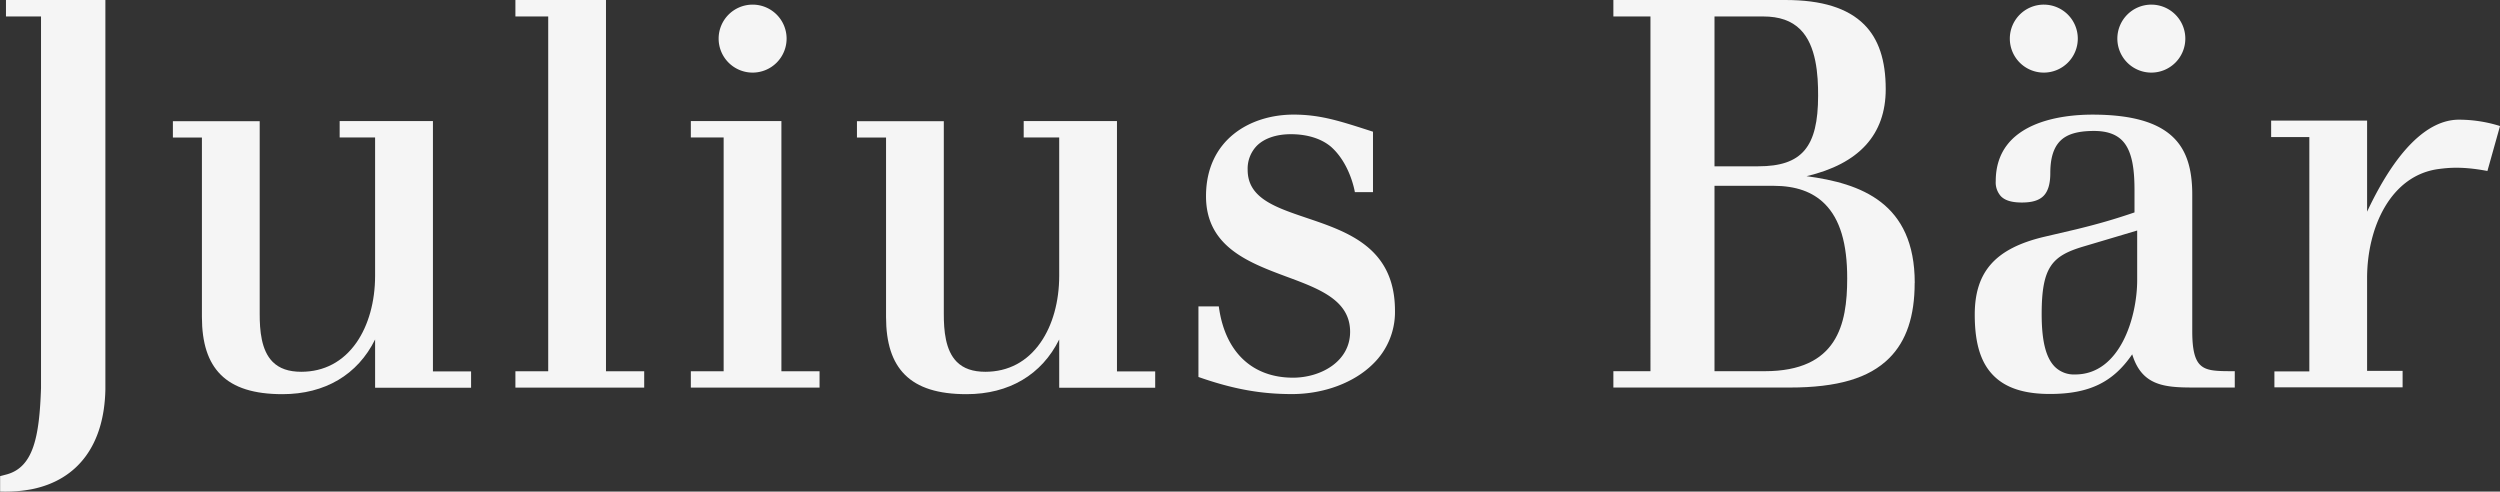 <?xml version="1.0" encoding="UTF-8"?> <svg xmlns="http://www.w3.org/2000/svg" viewBox="0 0 1062.99 209.04"><rect x="0" y="0" width="1062.99" height="209.04" fill="#333333" stroke="none"/><defs><style>.cls-1{fill:#f5f5f5;fill-rule:evenodd}</style></defs><g id="Ebene_2" data-name="Ebene 2"><g id="svg2"><g id="layer1"><g id="g2499"><path id="path2341" d="M184.08 157.86V51.49h-39.66v6.95h15.07v58.86c0 10.91-2.81 21-7.9 28.33-5.68 8.16-13.81 12.45-23.49 12.45-5.34 0-9.32-1.37-12.17-4.23-4.88-4.9-5.51-13.42-5.51-20.31v-82H73.51v6.95h12.34v76.24c0 11.15 2.61 19.2 8 24.59 5.59 5.58 14.17 8.28 26.25 8.28 18.07 0 32-8.28 39.39-23.26v20.52h40.81v-6.95h-16.22" class="cls-1"></path><path id="path2343" d="M257.66 157.86V0h-38.51v7h13.95v150.86h-13.95v6.95h54.76v-6.95z" class="cls-1"></path><path id="path2345" d="M332.25 157.86V51.49h-38.51v6.95h13.95v99.42h-13.95v6.95h54.73v-6.95z" class="cls-1"></path><path id="path2347" d="M474.93 157.86V51.49h-39.66v6.95h15.1v58.86c0 10.91-2.8 21-7.92 28.33-5.66 8.16-13.79 12.45-23.47 12.45-5.34 0-9.31-1.37-12.16-4.23-4.89-4.9-5.52-13.42-5.52-20.31v-82h-36.93v6.95h12.37v76.24c0 11.15 2.61 19.2 8 24.59 5.58 5.58 14.15 8.28 26.22 8.28 18.1 0 32-8.28 39.41-23.26v20.52h40.81v-6.95h-16.25" class="cls-1"></path><path id="path2349" d="M765.5 12.55C761.75 8.8 756.58 7 749.7 7H729v63.71h18.61c18.54 0 25.44-8.15 25.44-30 .04-8.85-.74-21.35-7.55-28.16m10.39 74.14C770.74 81.55 763.6 79 754 79h-25v78.83h21.34c30.91 0 35.08-19.93 35.08-39.42.04-14.9-3.09-25.28-9.53-31.72m38.22 33.58c0 14.26-3.53 24.73-10.81 32-8.55 8.54-22 12.51-42.38 12.51H686v-6.95h15.77V7H686V0h73.12c15.53 0 26.51 3.42 33.54 10.45 6.14 6.16 9.14 15.14 9.14 27.46 0 19.35-11.35 31.75-33.66 37 23.1 3.07 46 11.29 46 45.38" class="cls-1"></path><path id="path2351" d="M2.54 0v7h14.9v158c-.69 20.79-3.27 33.47-14.39 36.66l-3 .79V209a60 60 0 0 0 13.51-1c19.73-4 30.81-19.11 31.25-42.47V0z" class="cls-1"></path><path id="path2353" d="M1057.63 72.7c-10.53-2-16.51-1.38-20.53-.86-20.54 2.59-30.62 24.78-30.62 46.44v39.41h15.1v7h-54.51v-6.77h14.85V58.27h-16.24v-7h40.8V90c12-25.57 25.57-39.35 39.42-39.11a58.2 58.2 0 0 1 17.1 2.7l-5.36 19.11" class="cls-1"></path><path id="path2355" d="M935.46 155.1c-2.3-2.3-3.32-6.69-3.32-14.24V82.75c0-11.1-2.49-18.76-7.83-24.1-6.66-6.68-18-9.91-34.64-9.91-12.37 0-41.09 2.75-41.09 28.29a8.78 8.78 0 0 0 2.22 6.44c1.8 1.8 4.63 2.64 8.92 2.64s7.24-.88 9.15-2.78 2.91-5.07 2.91-9.73c0-6.35 1.38-10.81 4.21-13.67s7.36-4.25 14.37-4.25c5.33 0 9.24 1.32 11.92 4 4.66 4.67 5.3 13.48 5.3 21.47v9.17c-8.44 2.88-15.42 4.9-24.68 7.16l-13.72 3.21c-20.7 4.91-29.53 14.81-29.53 33.08 0 12.28 2.57 20.55 8.05 26 5.22 5.22 13 7.74 23.9 7.74 16.65 0 26.85-4.93 35-16.86 4 13.05 13.18 14.12 25.61 14.12h18v-6.95c-8 .04-12.12-.09-14.75-2.72M908.72 98v21.13c0 15.5-7.15 40.09-26.37 40.09a11.53 11.53 0 0 1-8.62-3.25c-3.83-3.83-5.62-10.95-5.62-22.43 0-20 4.4-24.72 17.64-28.69 0 0 19-5.64 23-6.85" class="cls-1"></path><path id="path2357" d="M583.79 81.69V56c-13.88-4.47-22.19-7.27-33.78-7.27-18.51 0-37.22 10.72-37.22 34.7 0 21.48 18.22 28.23 34.27 34.22 13.9 5.14 27 10 27 23.44 0 12.66-12.51 19.5-24.29 19.5-17.22 0-28.95-10.82-31.54-30.3h-8.66v30c14.93 5.24 26.71 7.27 39.74 7.27 13.59 0 26.51-4.83 34.61-12.93a30.7 30.7 0 0 0 9.22-22.45c0-26.83-19.95-33.57-37.59-39.53-13.44-4.55-25.05-8.45-25.05-20.43A14 14 0 0 1 534.38 62c3.19-3.19 8.34-4.94 14.48-4.94 7.22 0 13.08 2 17 5.28 8.32 7.29 10.22 19.34 10.22 19.34h7.66" class="cls-1"></path><path id="path2359" d="M320 30.87a14.45 14.45 0 1 0-14.44-14.45A14.45 14.45 0 0 0 320 30.87" class="cls-1"></path><path id="path2361" d="M869 30.87a14.45 14.45 0 1 0-14.43-14.45A14.44 14.44 0 0 0 869 30.87" class="cls-1"></path><path id="path2363" d="M914.72 30.87a14.45 14.45 0 1 0-14.43-14.45 14.45 14.45 0 0 0 14.43 14.45" class="cls-1"></path></g></g></g></g></svg> 